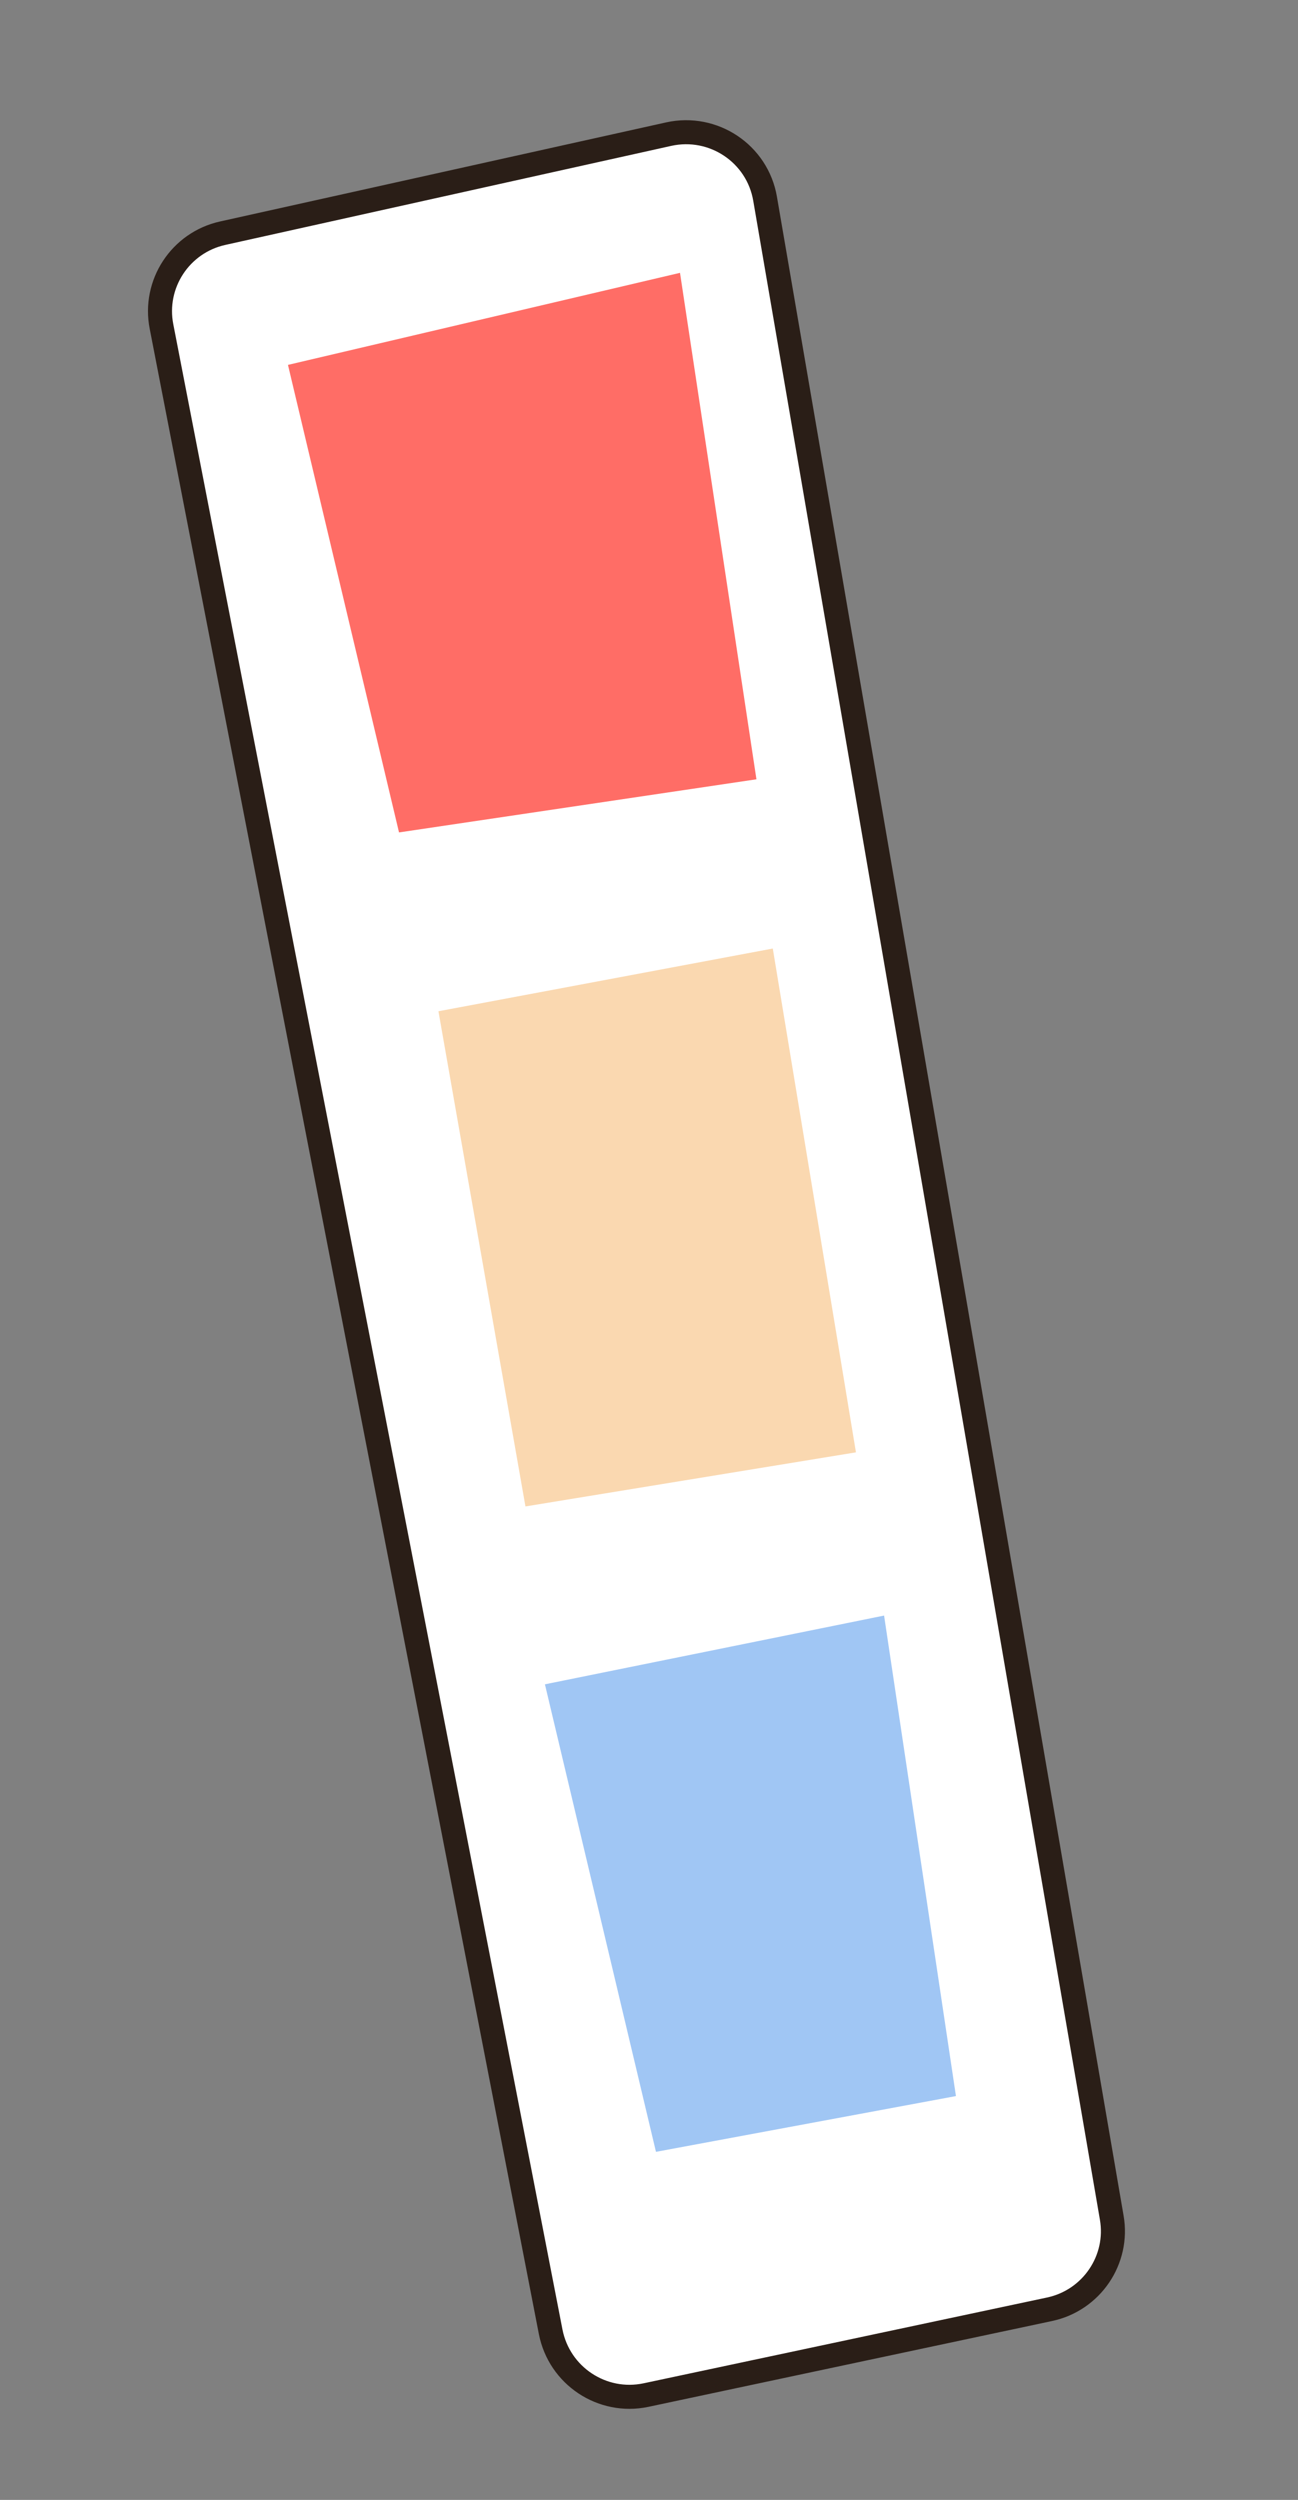 <?xml version="1.0" encoding="UTF-8"?> <svg xmlns="http://www.w3.org/2000/svg" xmlns:xlink="http://www.w3.org/1999/xlink" version="1.1" id="Слой_1" x="0px" y="0px" viewBox="0 0 54 104" style="enable-background:new 0 0 54 104;" xml:space="preserve"><rect x="0" y="0" width="54" height="104" fill="#808080" stroke="none"/> <style type="text/css"> .st0{fill:#FFFFFF;stroke:#2A1E17;stroke-linecap:round;stroke-linejoin:round;stroke-miterlimit:10;} .st1{fill:#FF6D66;} .st2{fill:#FAD8B0;} .st3{fill:#A0C6F4;} </style> <g> <path class="st0" d="M6.72,13.59l16.19,83.42c0.36,1.83,2.14,3.01,3.96,2.63l16.79-3.57c1.75-0.37,2.9-2.06,2.59-3.82L31.83,8.27 c-0.32-1.88-2.15-3.1-4.01-2.69L9.27,9.7C7.5,10.09,6.37,11.82,6.72,13.59z"></path> <polygon class="st1" points="11.98,15.18 16.6,34.63 31.47,32.42 28.29,11.35 "></polygon> <polygon class="st2" points="18.24,42.07 21.86,62.67 35.61,60.42 32.15,39.46 "></polygon> <polygon class="st3" points="22.67,70.07 27.29,89.52 39.77,87.2 36.78,67.21 "></polygon> </g> </svg> 